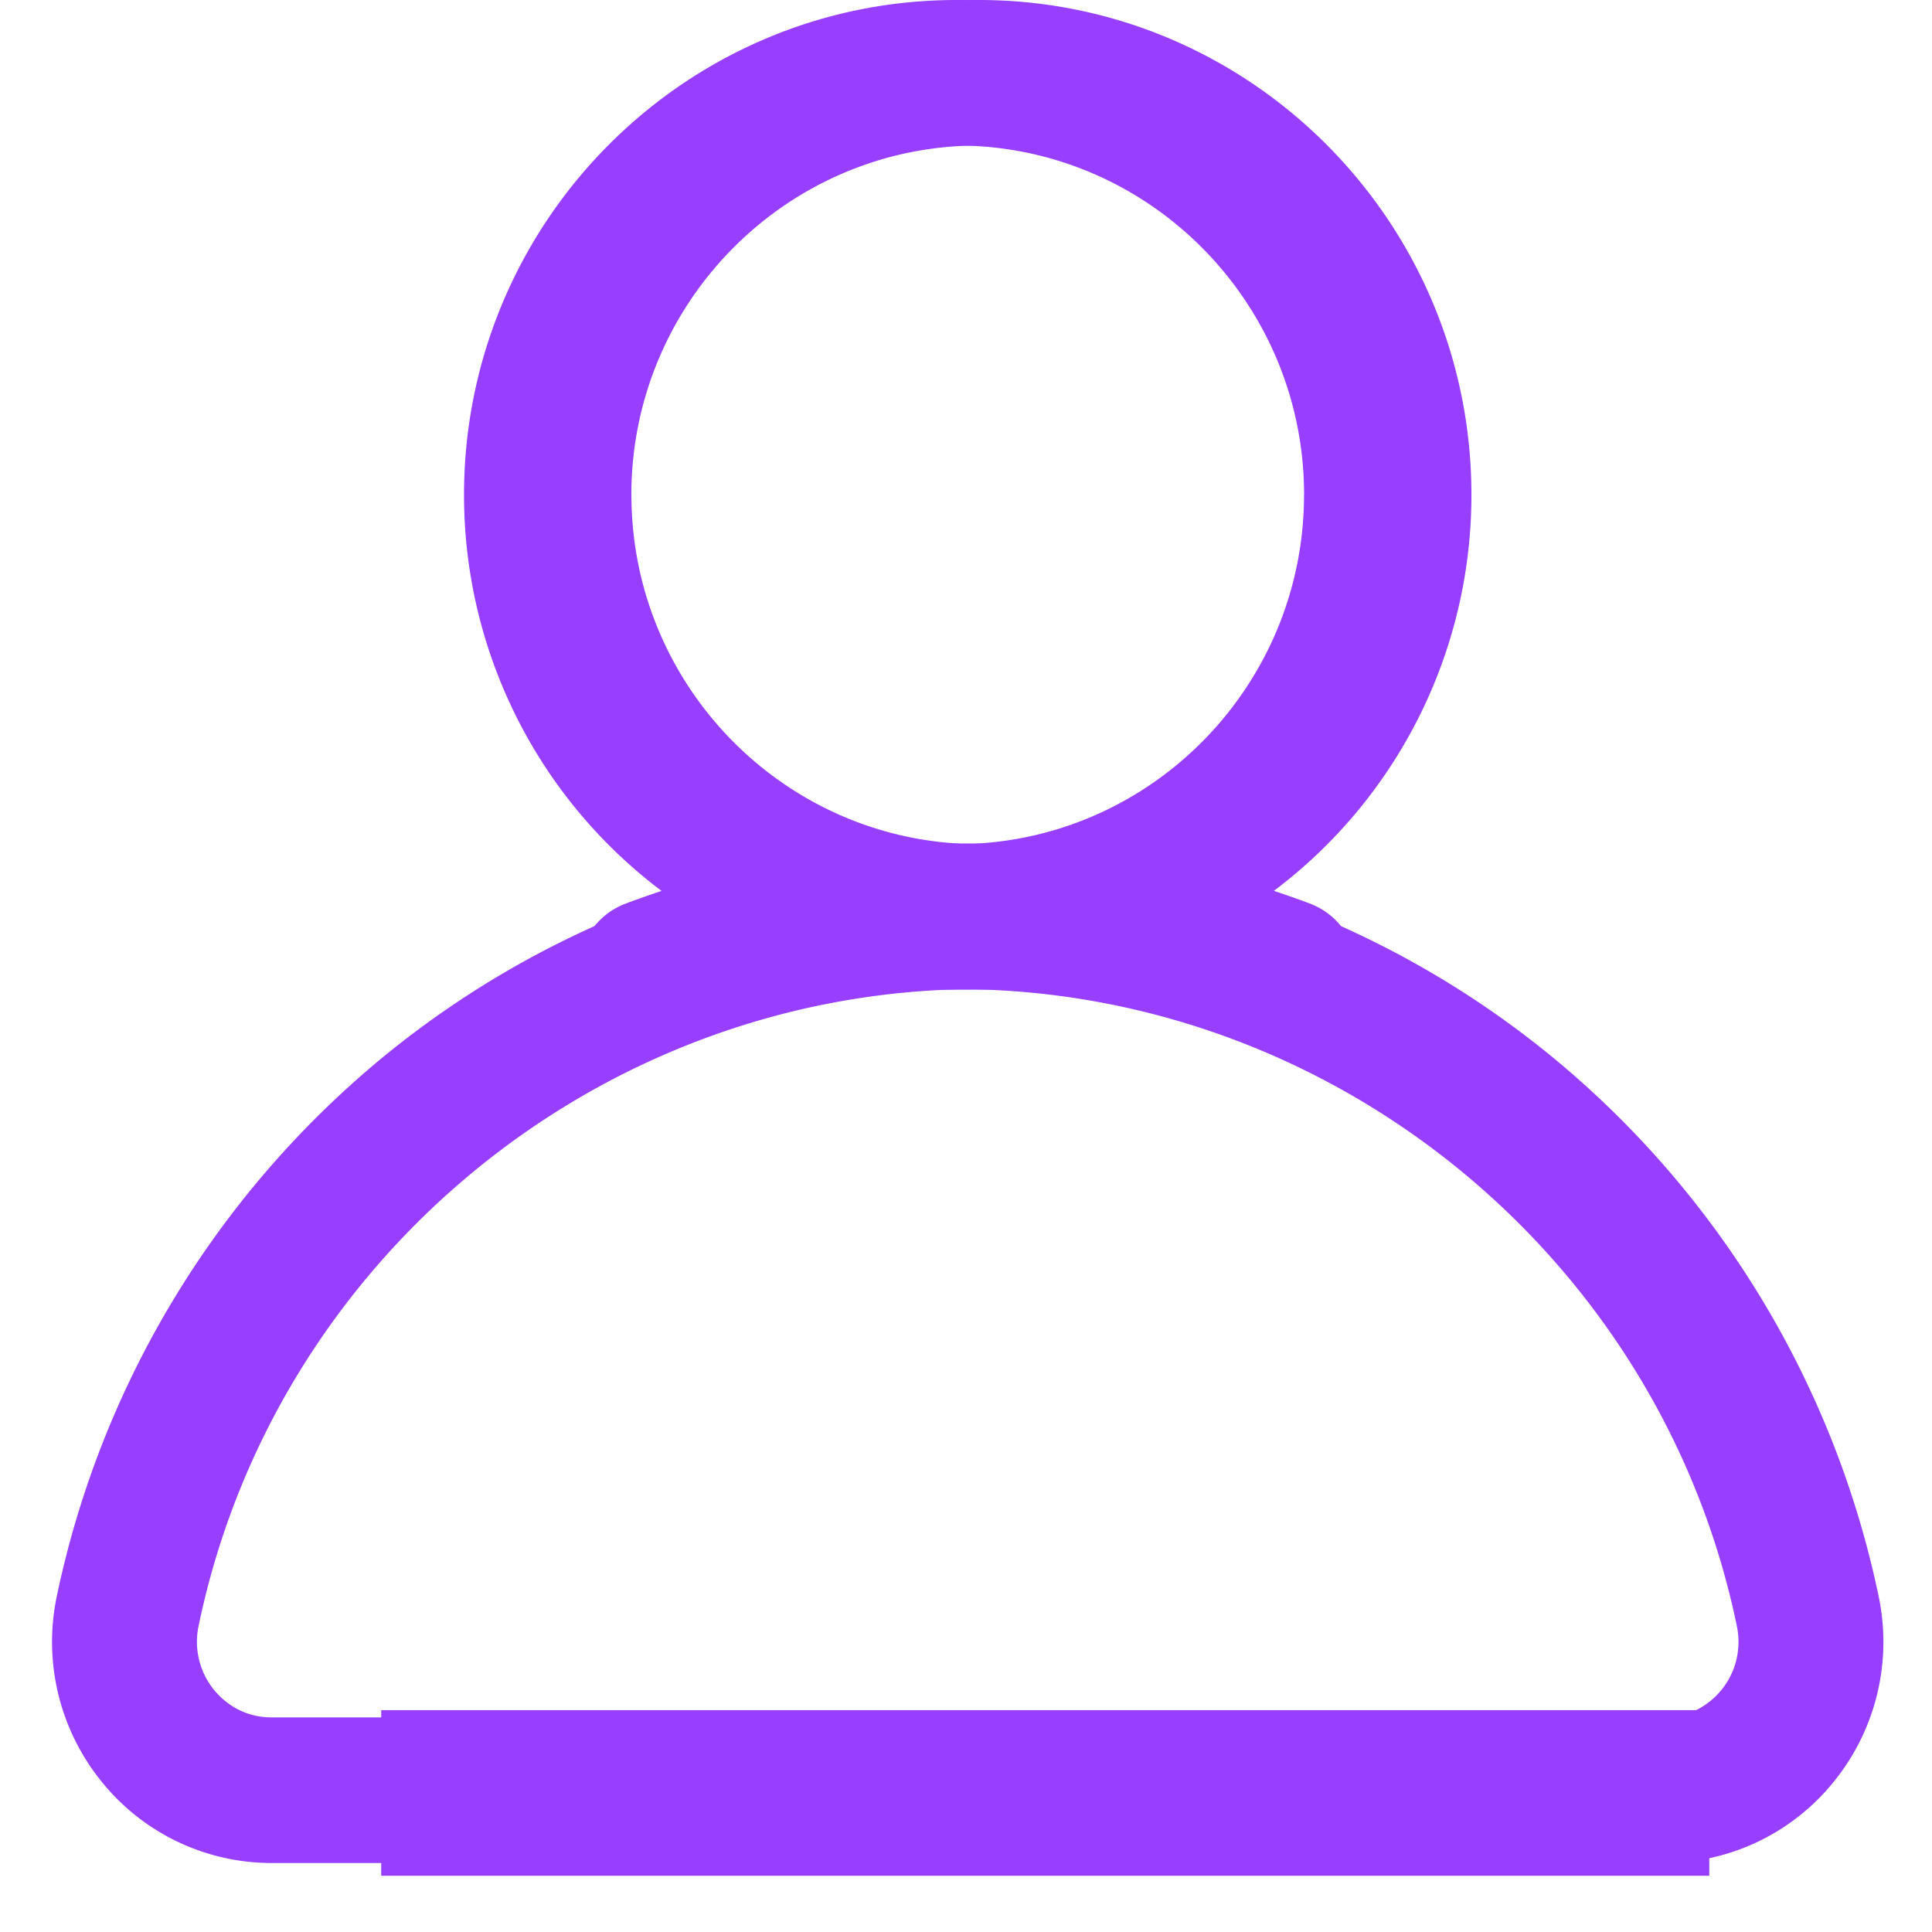 <svg xmlns="http://www.w3.org/2000/svg" width="28" height="28" viewBox="0 0 28 28"><g><g><g><path fill="#973eff" d="M9.15 7.172c0-2.792 2.258-5.063 5.033-5.063 2.775 0 5.033 2.271 5.033 5.063 0 2.709-2.126 4.927-4.788 5.056a13.508 13.508 0 0 0-.49 0c-2.662-.13-4.787-2.348-4.787-5.056zM7.656 24.89H3.94c-.448 0-.719-.252-.84-.401a1.106 1.106 0 0 1-.222-.924c1.09-5.261 5.71-9.103 11.043-9.228a7.133 7.133 0 0 0 .537 0c1.304.03 2.578.276 3.79.734a1.048 1.048 0 0 0 1.352-.617 1.056 1.056 0 0 0-.614-1.358 13.497 13.497 0 0 0-.524-.185 7.177 7.177 0 0 0 2.863-5.74C21.325 3.217 18.123 0 14.188 0c-3.935 0-7.136 3.217-7.136 7.172a7.177 7.177 0 0 0 2.867 5.744 13.617 13.617 0 0 0-4.398 2.429 13.771 13.771 0 0 0-4.698 7.79 3.214 3.214 0 0 0 .649 2.685A3.162 3.162 0 0 0 3.94 27h3.715c.58 0 1.05-.472 1.05-1.055 0-.582-.47-1.054-1.05-1.054z"/></g><g><path fill="#973eff" d="M18.9 7.172c0-2.792-2.258-5.063-5.033-5.063-2.775 0-5.033 2.271-5.033 5.063 0 2.709 2.126 4.927 4.788 5.056a13.508 13.508 0 0 1 .49 0c2.662-.13 4.787-2.348 4.787-5.056zm1.495 17.719h3.715c.448 0 .719-.252.84-.401.21-.26.29-.596.222-.924-1.09-5.261-5.71-9.103-11.043-9.228a7.133 7.133 0 0 1-.537 0c-1.304.03-2.578.276-3.79.734a1.048 1.048 0 0 1-1.352-.617 1.056 1.056 0 0 1 .614-1.358c.173-.065.348-.127.524-.185a7.177 7.177 0 0 1-2.863-5.74C6.725 3.217 9.927 0 13.862 0c3.935 0 7.136 3.217 7.136 7.172a7.177 7.177 0 0 1-2.867 5.744 13.617 13.617 0 0 1 4.398 2.429 13.771 13.771 0 0 1 4.698 7.79 3.214 3.214 0 0 1-.649 2.685A3.162 3.162 0 0 1 24.11 27h-3.715c-.58 0-1.05-.472-1.05-1.055 0-.582.47-1.054 1.05-1.054z"/></g></g><g><path fill="none" stroke="#973eff" stroke-linecap="square" stroke-miterlimit="50" stroke-width="2.4" d="M6.725 25.985h16.847"/></g></g></svg>